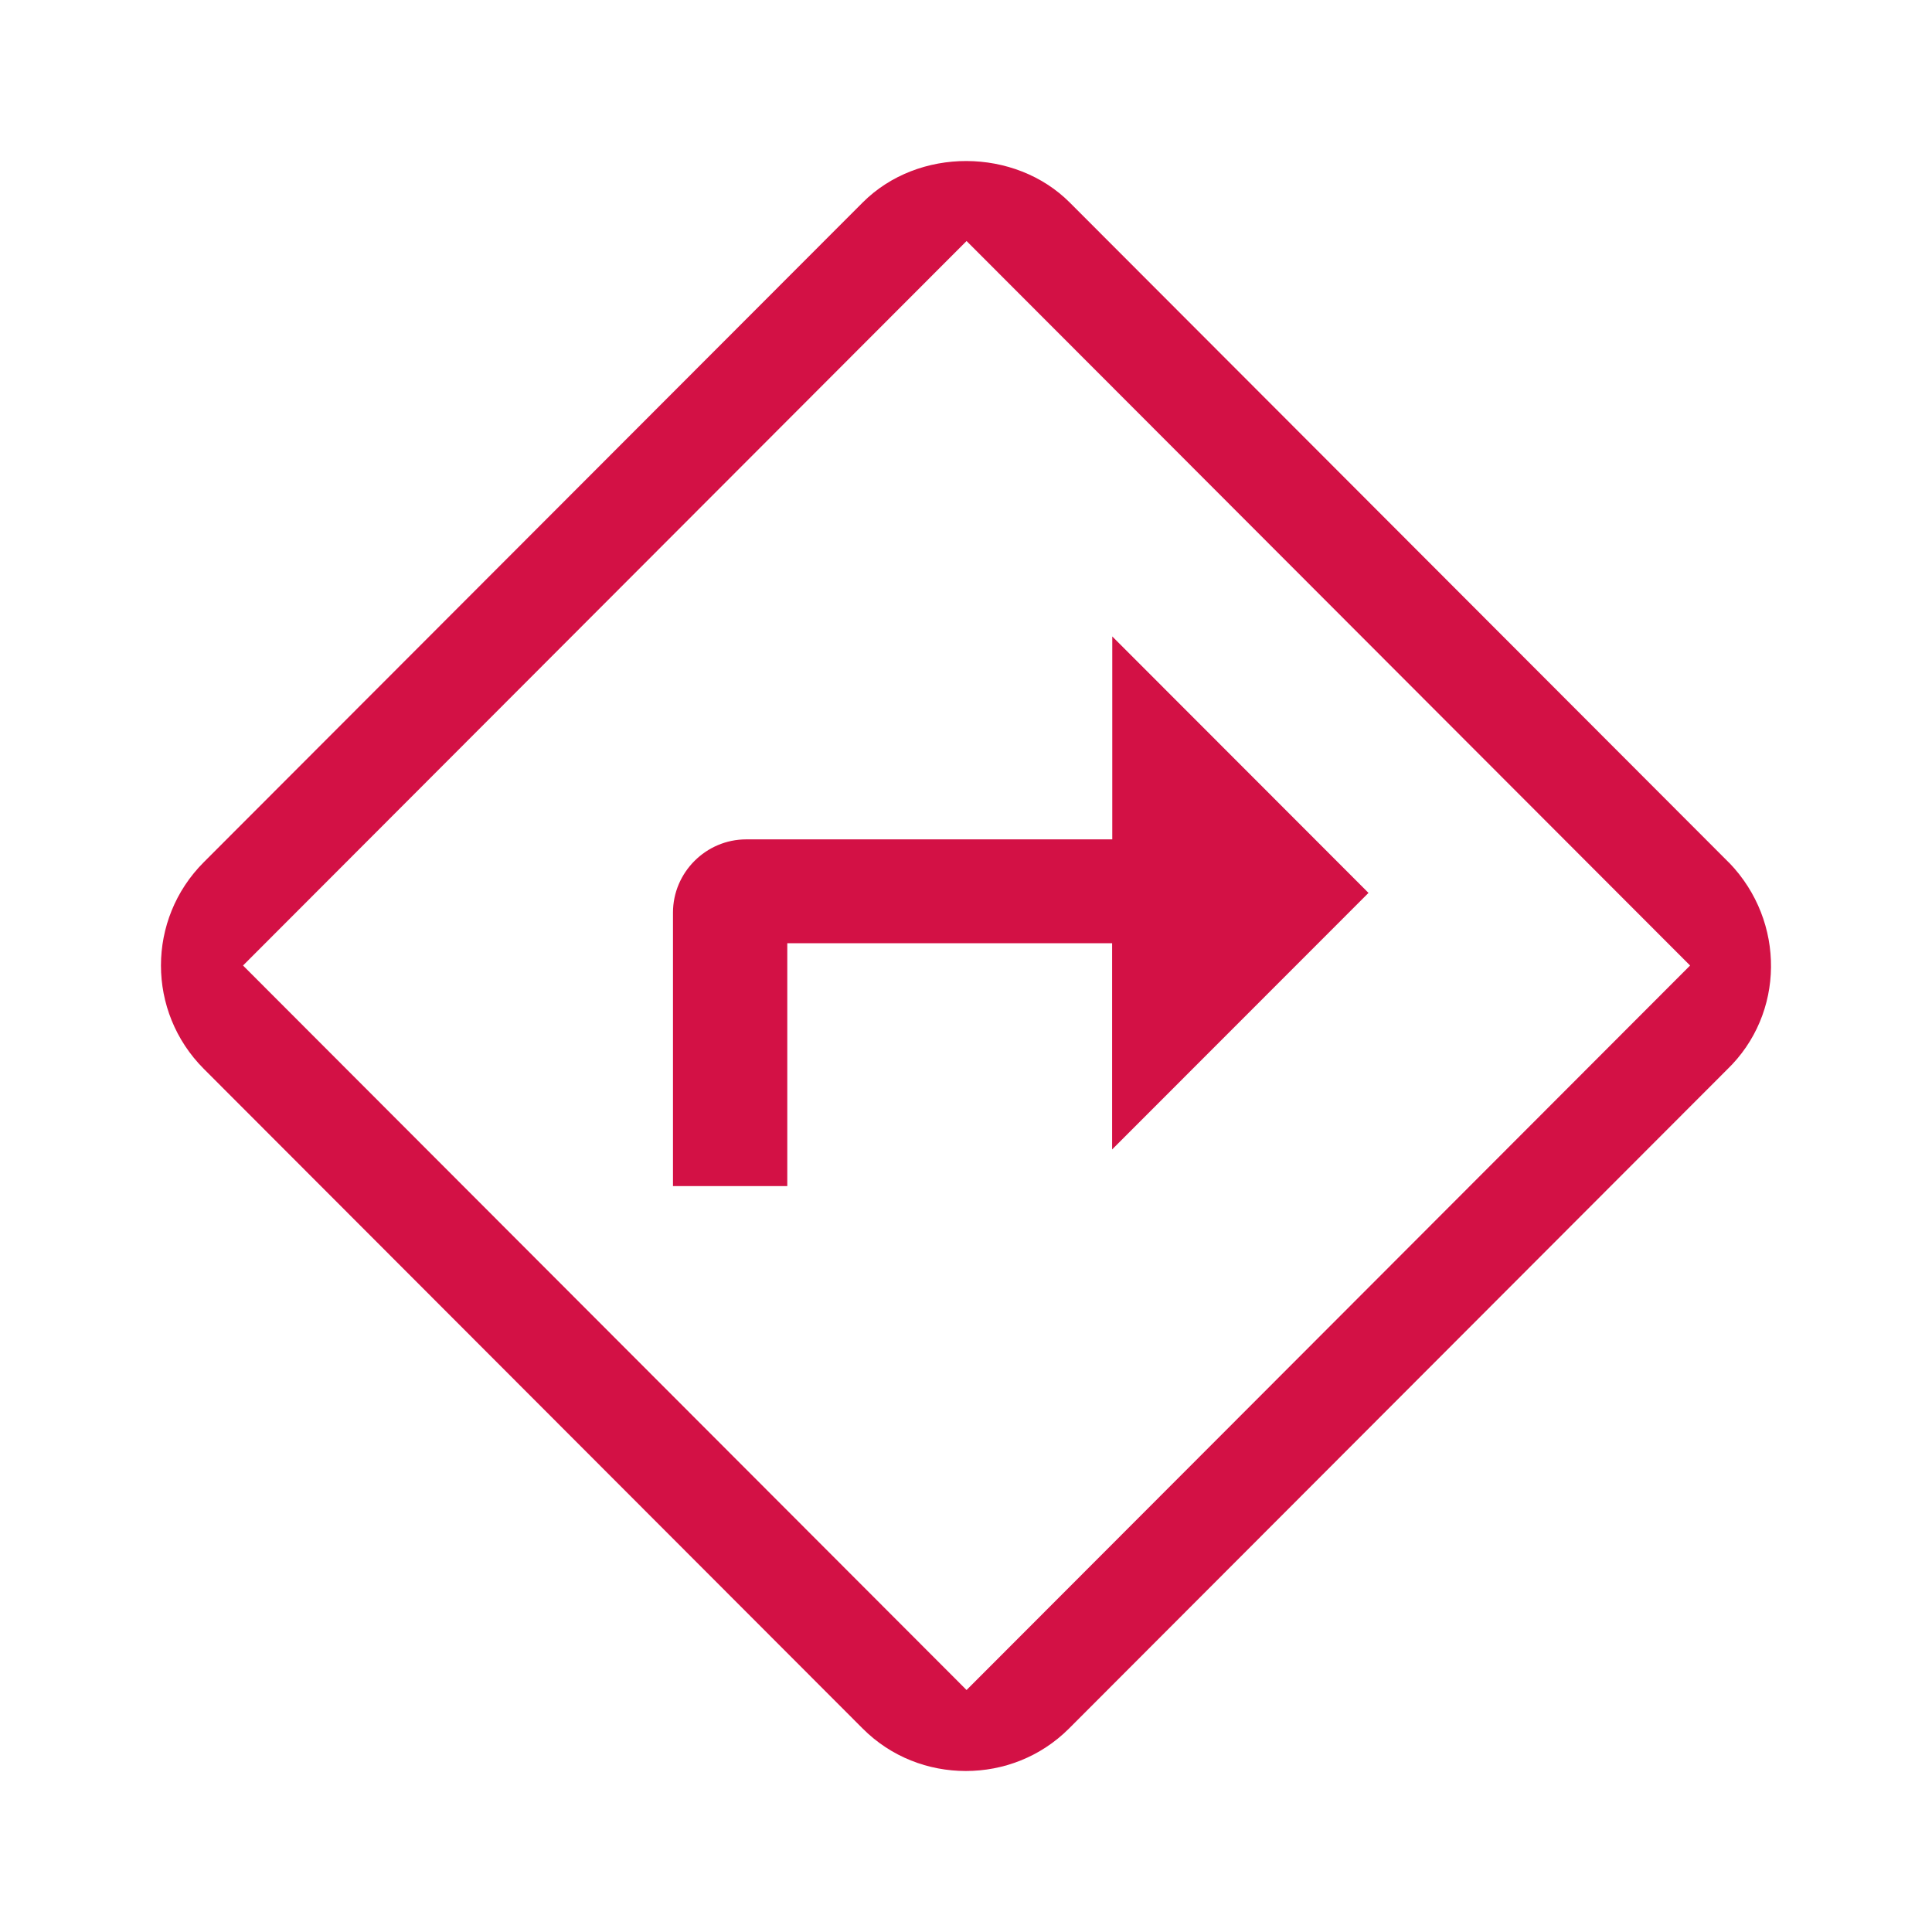 <svg width="24" height="24" viewBox="0 0 24 24" xmlns="http://www.w3.org/2000/svg">
    <g fill="none" fill-rule="evenodd">
        <path d="M0 0h24v24H0z"/>
        <path d="m21.482 10.72-8.193-8.204c-.682-.683-1.882-.692-2.573 0L2.532 10.71c-.71.71-.71 1.857 0 2.568l8.184 8.194c.354.355.818.528 1.282.528.463 0 .927-.173 1.282-.528l8.174-8.185c.719-.692.728-1.84.028-2.568zm-9.475 10.274-8.988-9 8.988-9 8.988 9-8.988 9zM8.36 11.337v3.397h1.42v-3.017h4.035v2.562L17 11.092l-3.183-3.186v2.521H9.27c-.5 0-.91.41-.91.91z" fill="#D31145"/>
    </g>
</svg>
